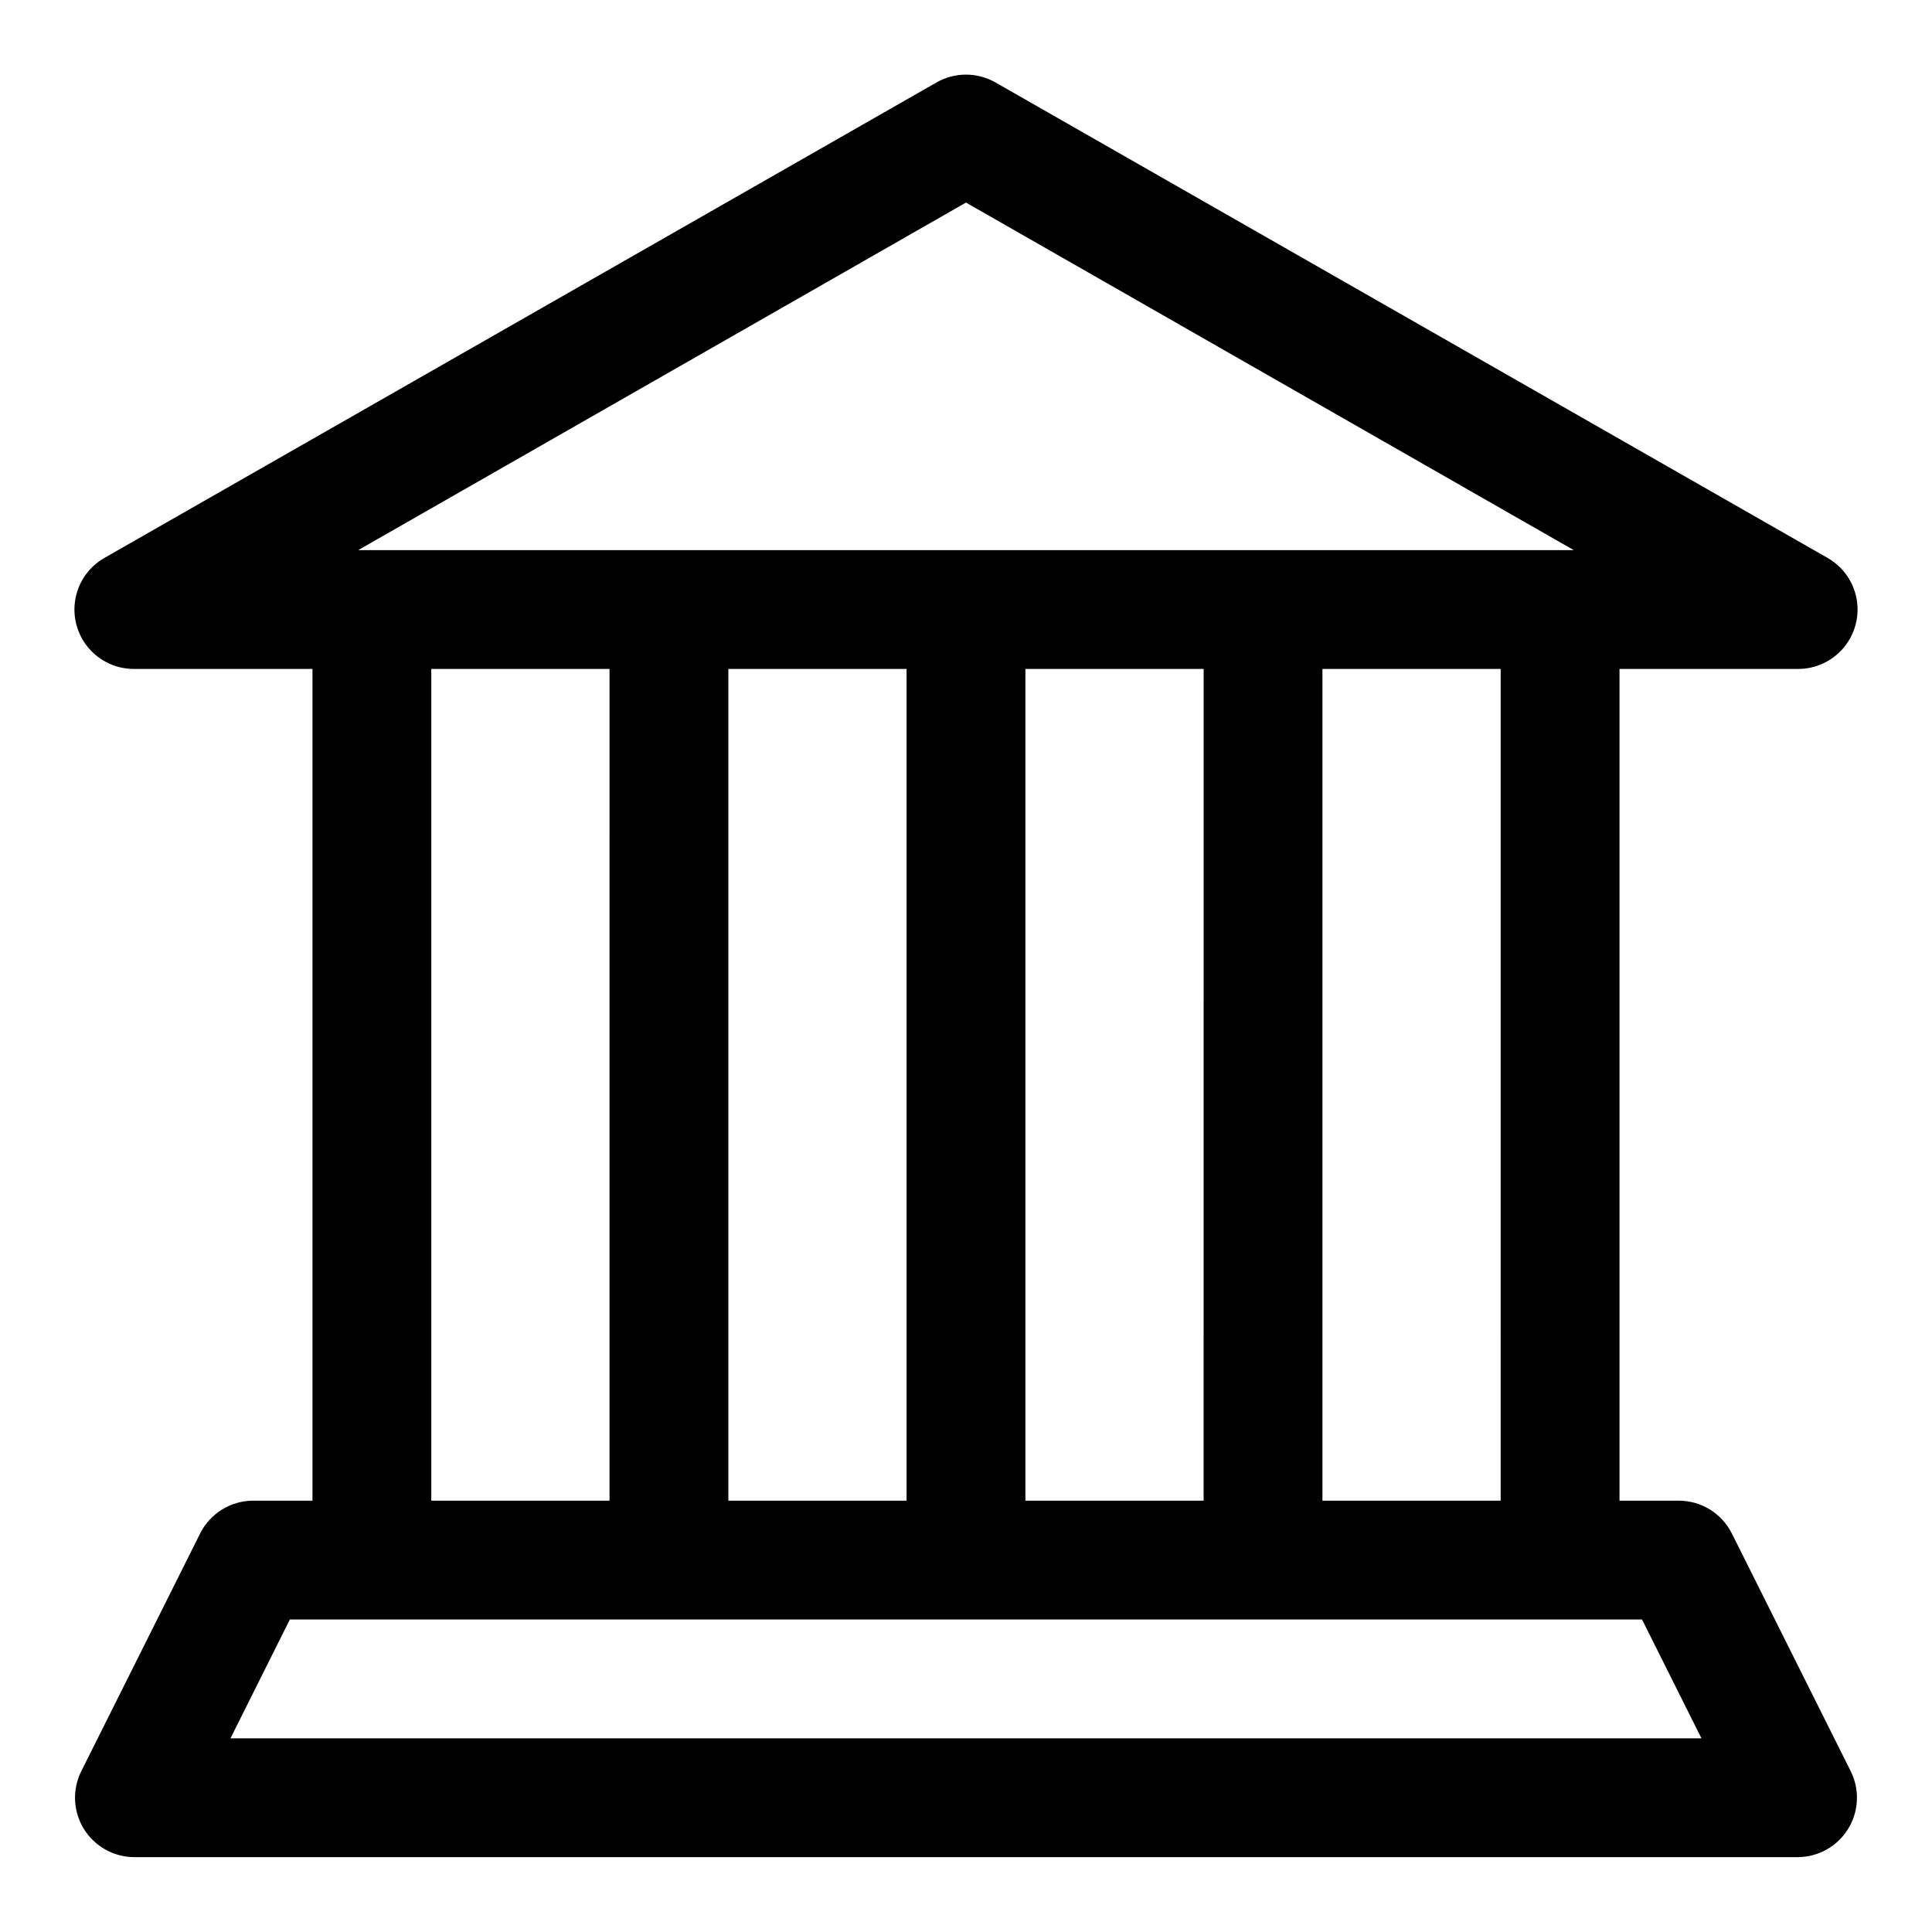 <?xml version="1.0" encoding="UTF-8"?>
<!-- Uploaded to: ICON Repo, www.iconrepo.com, Generator: ICON Repo Mixer Tools -->
<svg fill="#000000" width="800px" height="800px" version="1.1" viewBox="144 144 512 512" xmlns="http://www.w3.org/2000/svg">
 <path d="m620.41 636.16h-440.83c-5.457-0.016-10.516-2.859-13.371-7.508-2.856-4.652-3.098-10.449-0.641-15.32l31.488-62.977c1.309-2.598 3.309-4.781 5.781-6.309 2.473-1.531 5.324-2.344 8.23-2.352h15.742v-220.42h-47.23c-4.68 0.035-9.133-2.019-12.152-5.598-3.016-3.582-4.281-8.316-3.453-12.926 0.824-4.609 3.66-8.609 7.734-10.918l220.42-125.95h-0.004c2.394-1.379 5.109-2.109 7.875-2.109 2.762 0 5.477 0.73 7.871 2.109l220.42 125.95c4.07 2.309 6.906 6.309 7.734 10.918 0.824 4.609-0.441 9.344-3.457 12.926-3.016 3.578-7.469 5.633-12.152 5.598h-47.23v220.42h15.742c2.91 0.008 5.758 0.82 8.23 2.352 2.473 1.527 4.477 3.711 5.781 6.309l31.488 62.977c2.457 4.871 2.215 10.668-0.641 15.32-2.856 4.648-7.914 7.492-13.371 7.508zm-415.33-31.488h389.82l-15.742-31.488h-358.34zm289.38-62.977h47.23l0.004-220.42h-47.234zm-78.719 0h47.23l0.004-220.42h-47.234zm-78.719 0h47.23v-220.42h-47.23zm-78.723 0h47.23l0.004-220.42h-47.234zm299.14-251.91h3.621l-161.06-92.102-161.06 92.102z"/>
</svg>